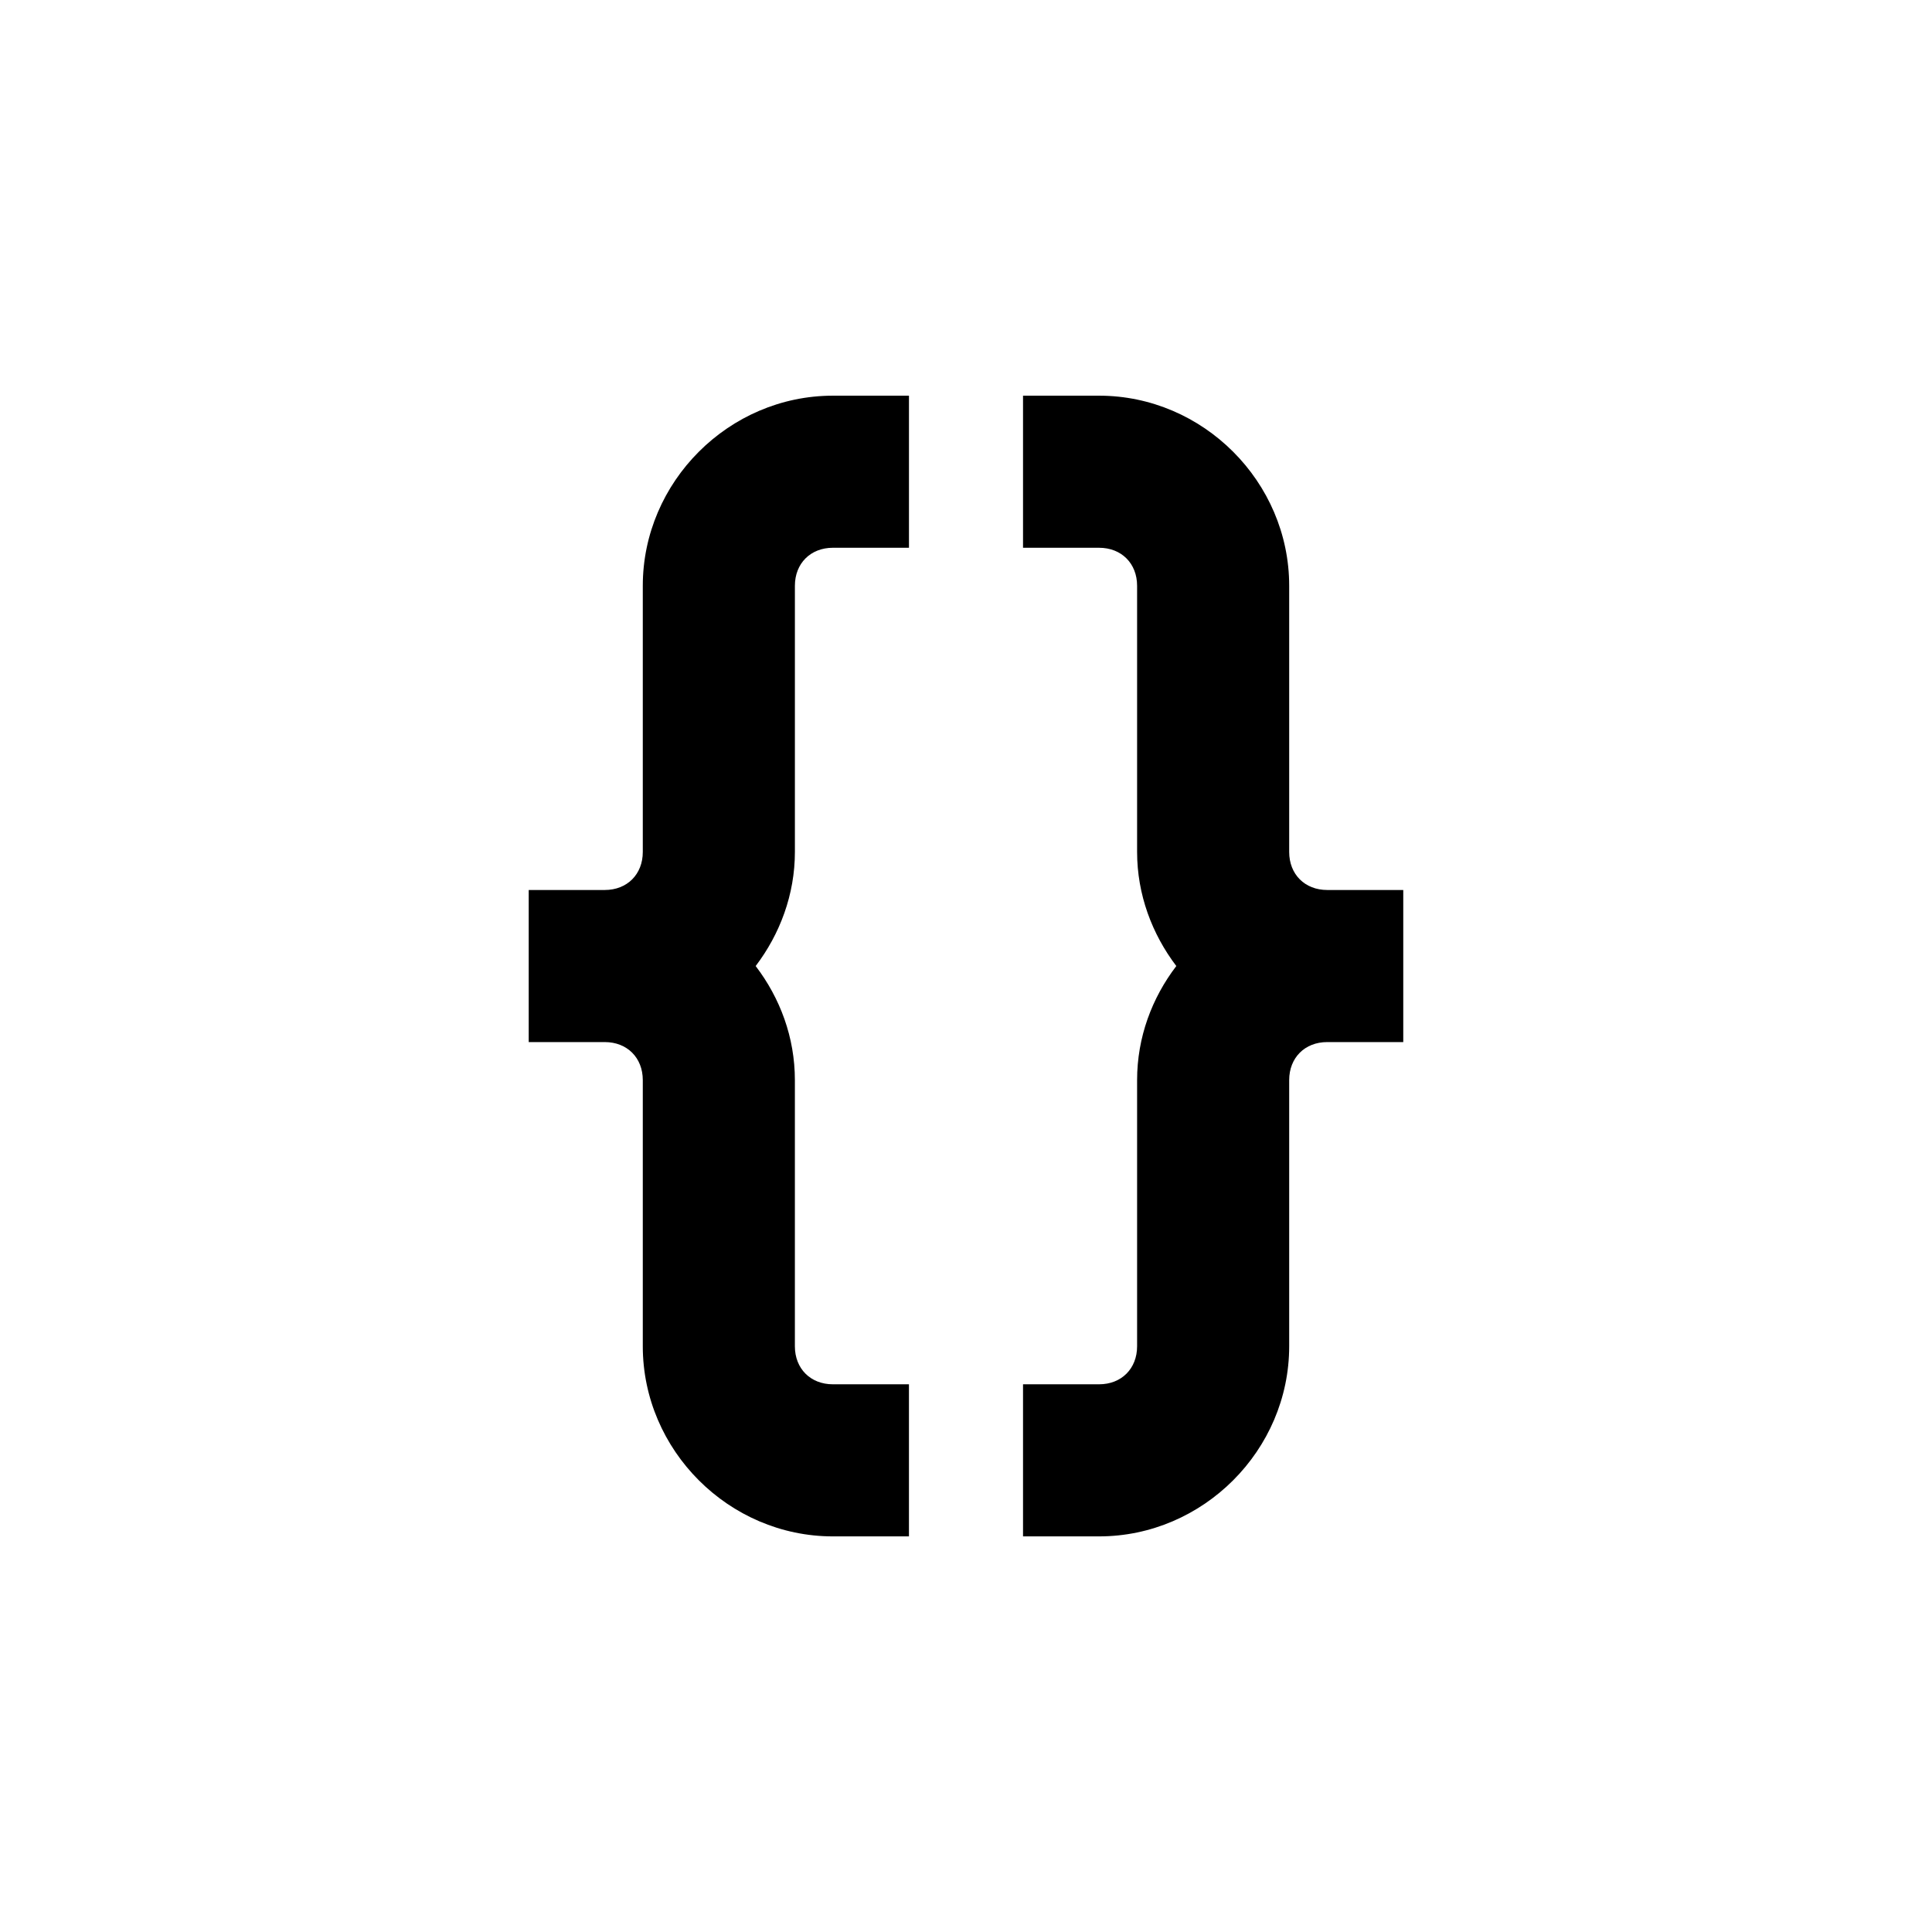<?xml version="1.0" encoding="UTF-8"?>
<!-- Uploaded to: ICON Repo, www.iconrepo.com, Generator: ICON Repo Mixer Tools -->
<svg fill="#000000" width="800px" height="800px" version="1.1" viewBox="144 144 512 512" xmlns="http://www.w3.org/2000/svg">
 <path d="m364.73 248.86c-27.562 0-50.383 22.82-50.383 50.383v70.535c0 5.93-4.144 10.078-10.078 10.078h-20.152v40.305h20.152c5.93 0 10.078 4.144 10.078 10.078v70.535c0 27.562 22.82 50.383 50.383 50.383h20.152v-40.305h-20.152c-5.93 0-10.078-4.144-10.078-10.078v-70.535c0-11.336-3.926-21.754-10.391-30.23 6.422-8.461 10.395-18.941 10.395-30.234v-70.535c0-5.93 4.144-10.078 10.078-10.078h20.152v-40.305h-20.152zm50.383 0v40.305h20.152c5.93 0 10.078 4.144 10.078 10.078v70.535c0 11.293 3.973 21.77 10.391 30.23-6.465 8.473-10.391 18.891-10.391 30.23v70.535c0 5.93-4.144 10.078-10.078 10.078h-20.152v40.305h20.152c27.562 0 50.383-22.82 50.383-50.383v-70.535c0-5.93 4.144-10.078 10.078-10.078h20.152v-40.305h-20.152c-5.93 0-10.078-4.144-10.078-10.078v-70.535c0-27.562-22.82-50.383-50.383-50.383z"/>
</svg>